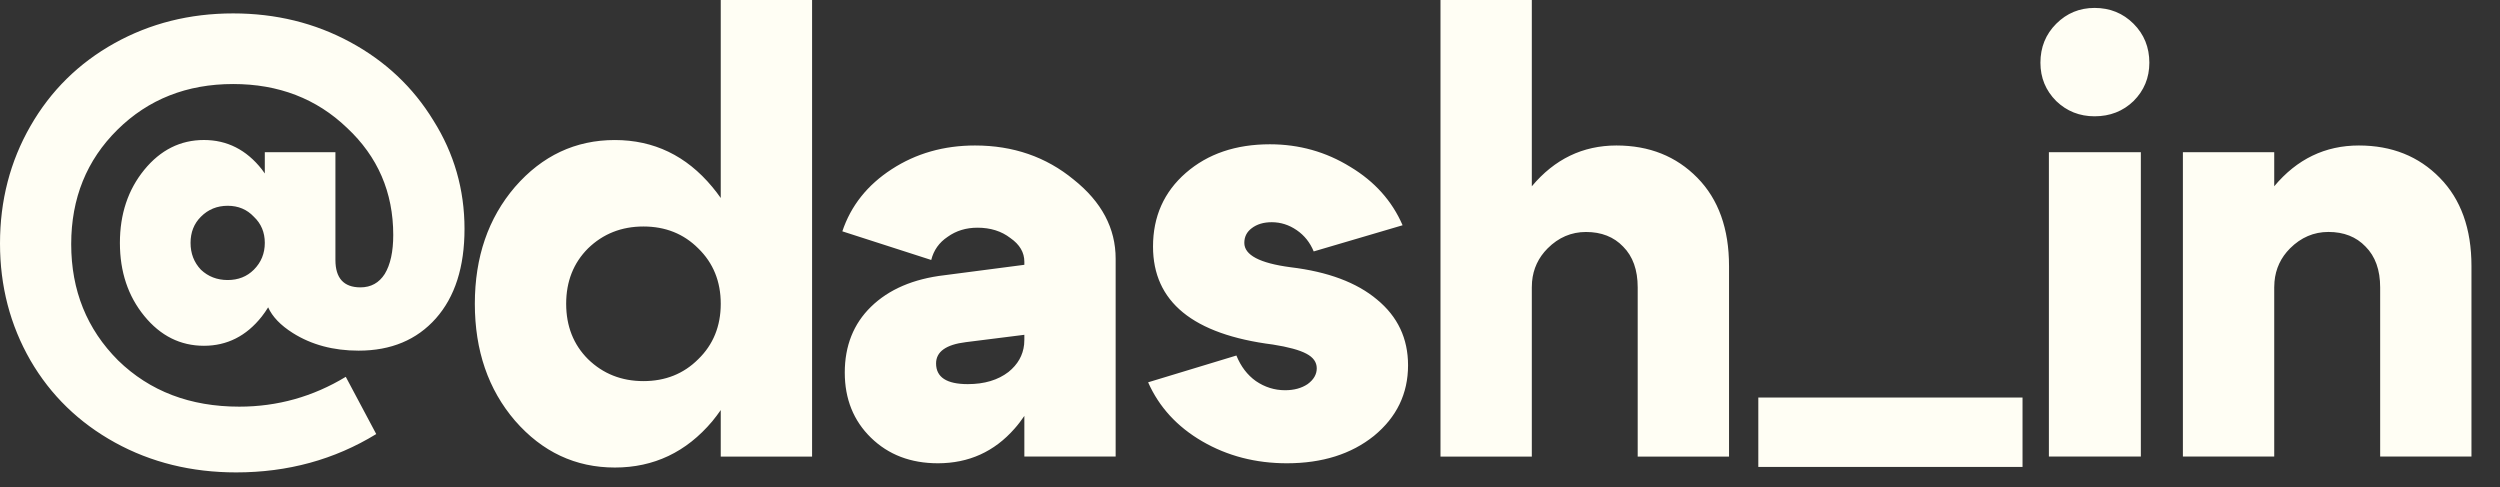 <?xml version="1.0" encoding="UTF-8"?> <svg xmlns="http://www.w3.org/2000/svg" width="77" height="15" viewBox="0 0 77 15" fill="none"><rect x="0" y="0" width="77" height="15" fill="#333333" stroke="none"/><path d="M7.182 0.413C8.494 0.413 9.694 0.707 10.781 1.294C11.869 1.881 12.725 2.688 13.35 3.713C13.987 4.725 14.307 5.837 14.307 7.05C14.307 8.225 14.012 9.144 13.425 9.807C12.837 10.469 12.044 10.8 11.044 10.8C10.269 10.8 9.594 10.619 9.019 10.257C8.64 10.018 8.388 9.753 8.259 9.466C8.198 9.564 8.134 9.659 8.062 9.75C7.588 10.35 6.994 10.65 6.281 10.65C5.556 10.65 4.943 10.344 4.443 9.731C3.943 9.119 3.693 8.369 3.693 7.481C3.693 6.594 3.943 5.844 4.443 5.231C4.943 4.619 5.556 4.312 6.281 4.312C6.994 4.312 7.588 4.613 8.062 5.213C8.096 5.255 8.125 5.299 8.156 5.343V4.688H10.331V8.007C10.331 8.569 10.588 8.85 11.1 8.851C11.425 8.851 11.675 8.712 11.85 8.438C12.025 8.15 12.112 7.75 12.112 7.237C12.112 5.925 11.637 4.825 10.688 3.938C9.75 3.038 8.581 2.588 7.182 2.588C5.757 2.588 4.569 3.057 3.619 3.994C2.669 4.932 2.193 6.106 2.193 7.519C2.193 8.944 2.675 10.138 3.638 11.101C4.613 12.05 5.857 12.525 7.369 12.525C8.544 12.525 9.638 12.219 10.65 11.606L11.588 13.369C10.3 14.157 8.863 14.55 7.275 14.55C5.901 14.55 4.656 14.244 3.544 13.632C2.432 13.019 1.562 12.175 0.938 11.101C0.312 10.013 0 8.812 0 7.5C1.55176e-05 6.175 0.313 4.969 0.938 3.882C1.562 2.794 2.425 1.944 3.525 1.331C4.625 0.719 5.844 0.413 7.182 0.413ZM25.012 14.063H22.199V12.63C22.117 12.748 22.03 12.864 21.938 12.976C21.138 13.925 20.137 14.4 18.938 14.4C17.725 14.4 16.7 13.919 15.862 12.957C15.037 11.995 14.625 10.794 14.625 9.356C14.625 7.919 15.037 6.719 15.862 5.757C16.7 4.794 17.725 4.313 18.938 4.313C20.137 4.314 21.138 4.794 21.938 5.757C22.03 5.867 22.117 5.981 22.199 6.098V0H25.012V14.063ZM62.294 14.382H54.156V12.244H62.294V14.382ZM30.031 4.481C31.206 4.481 32.219 4.831 33.069 5.531C33.932 6.219 34.362 7.031 34.362 7.969V14.062H31.55V12.81C31.459 12.945 31.36 13.076 31.25 13.2C30.625 13.913 29.838 14.268 28.888 14.269C28.05 14.269 27.363 14.006 26.825 13.481C26.288 12.957 26.019 12.288 26.019 11.476C26.019 10.651 26.288 9.975 26.825 9.45C27.375 8.913 28.131 8.588 29.094 8.476L31.55 8.156V8.062C31.55 7.775 31.407 7.531 31.119 7.331C30.844 7.119 30.506 7.013 30.106 7.013C29.756 7.013 29.45 7.106 29.188 7.294C28.925 7.469 28.757 7.707 28.682 8.007L25.944 7.125C26.207 6.338 26.713 5.7 27.463 5.213C28.213 4.725 29.069 4.481 30.031 4.481ZM39.112 4.444C40.012 4.444 40.837 4.675 41.587 5.138C42.337 5.588 42.875 6.188 43.2 6.938L40.462 7.744C40.349 7.469 40.175 7.25 39.938 7.088C39.7 6.925 39.444 6.844 39.169 6.844C38.919 6.844 38.712 6.906 38.55 7.031C38.4 7.144 38.325 7.294 38.325 7.481C38.325 7.856 38.8 8.106 39.75 8.231C40.9 8.369 41.787 8.701 42.412 9.226C43.05 9.751 43.368 10.425 43.368 11.25C43.368 12.125 43.018 12.85 42.318 13.425C41.618 13.987 40.725 14.268 39.638 14.269C38.675 14.269 37.806 14.044 37.031 13.594C36.256 13.144 35.7 12.538 35.362 11.775L38.081 10.95C38.218 11.287 38.418 11.55 38.681 11.737C38.956 11.925 39.256 12.019 39.581 12.019C39.856 12.019 40.087 11.956 40.274 11.831C40.462 11.694 40.556 11.531 40.556 11.344C40.556 11.156 40.45 11.006 40.237 10.894C40.025 10.781 39.681 10.687 39.206 10.612C36.744 10.3 35.513 9.294 35.513 7.594C35.513 6.669 35.85 5.913 36.524 5.325C37.199 4.738 38.062 4.444 39.112 4.444ZM47.18 5.738C47.88 4.901 48.748 4.482 49.785 4.481C50.798 4.481 51.629 4.813 52.279 5.476C52.929 6.138 53.254 7.044 53.254 8.194V14.063H50.441V8.851C50.441 8.313 50.292 7.895 49.992 7.595C49.705 7.295 49.323 7.145 48.848 7.145C48.398 7.145 48.004 7.313 47.667 7.65C47.383 7.935 47.222 8.277 47.187 8.676L47.18 8.851V14.063H44.367V0H47.18V5.738ZM65.938 14.062H63.106V4.688H65.938V14.062ZM72.652 4.481C73.665 4.481 74.496 4.813 75.145 5.476C75.796 6.138 76.121 7.044 76.121 8.194V14.062H73.309V8.851C73.309 8.313 73.158 7.894 72.858 7.594C72.571 7.294 72.19 7.144 71.715 7.144C71.265 7.144 70.871 7.313 70.533 7.65C70.249 7.935 70.089 8.277 70.054 8.676L70.046 8.851V14.062H67.233V4.688H70.046V5.737C70.746 4.9 71.615 4.481 72.652 4.481ZM29.75 10.538C29.138 10.613 28.831 10.832 28.831 11.194C28.831 11.619 29.157 11.831 29.807 11.831C30.319 11.831 30.738 11.706 31.062 11.456C31.347 11.226 31.508 10.944 31.543 10.609L31.55 10.463V10.312L29.75 10.538ZM19.818 6.976C19.143 6.976 18.575 7.201 18.112 7.65C17.662 8.1 17.438 8.669 17.438 9.356C17.438 10.044 17.662 10.614 18.112 11.063C18.575 11.513 19.144 11.738 19.818 11.738C20.493 11.738 21.056 11.513 21.506 11.063C21.968 10.614 22.199 10.044 22.199 9.356C22.199 8.669 21.968 8.1 21.506 7.65C21.056 7.2 20.493 6.976 19.818 6.976ZM7.013 6.338C6.688 6.338 6.412 6.45 6.188 6.675C5.975 6.887 5.869 7.156 5.869 7.481C5.869 7.806 5.975 8.082 6.188 8.307C6.412 8.519 6.688 8.625 7.013 8.625C7.337 8.625 7.606 8.519 7.818 8.307C8.043 8.082 8.156 7.806 8.156 7.481C8.156 7.156 8.043 6.887 7.818 6.675C7.606 6.45 7.337 6.338 7.013 6.338ZM64.513 0.244C64.988 0.244 65.388 0.407 65.713 0.731C66.038 1.056 66.2 1.457 66.2 1.932C66.2 2.394 66.038 2.788 65.713 3.113C65.388 3.426 64.988 3.582 64.513 3.582C64.05 3.582 63.657 3.425 63.332 3.113C63.007 2.788 62.845 2.394 62.845 1.932C62.845 1.457 63.007 1.056 63.332 0.731C63.657 0.407 64.05 0.244 64.513 0.244Z" fill="#FFFEF4"></path></svg> 